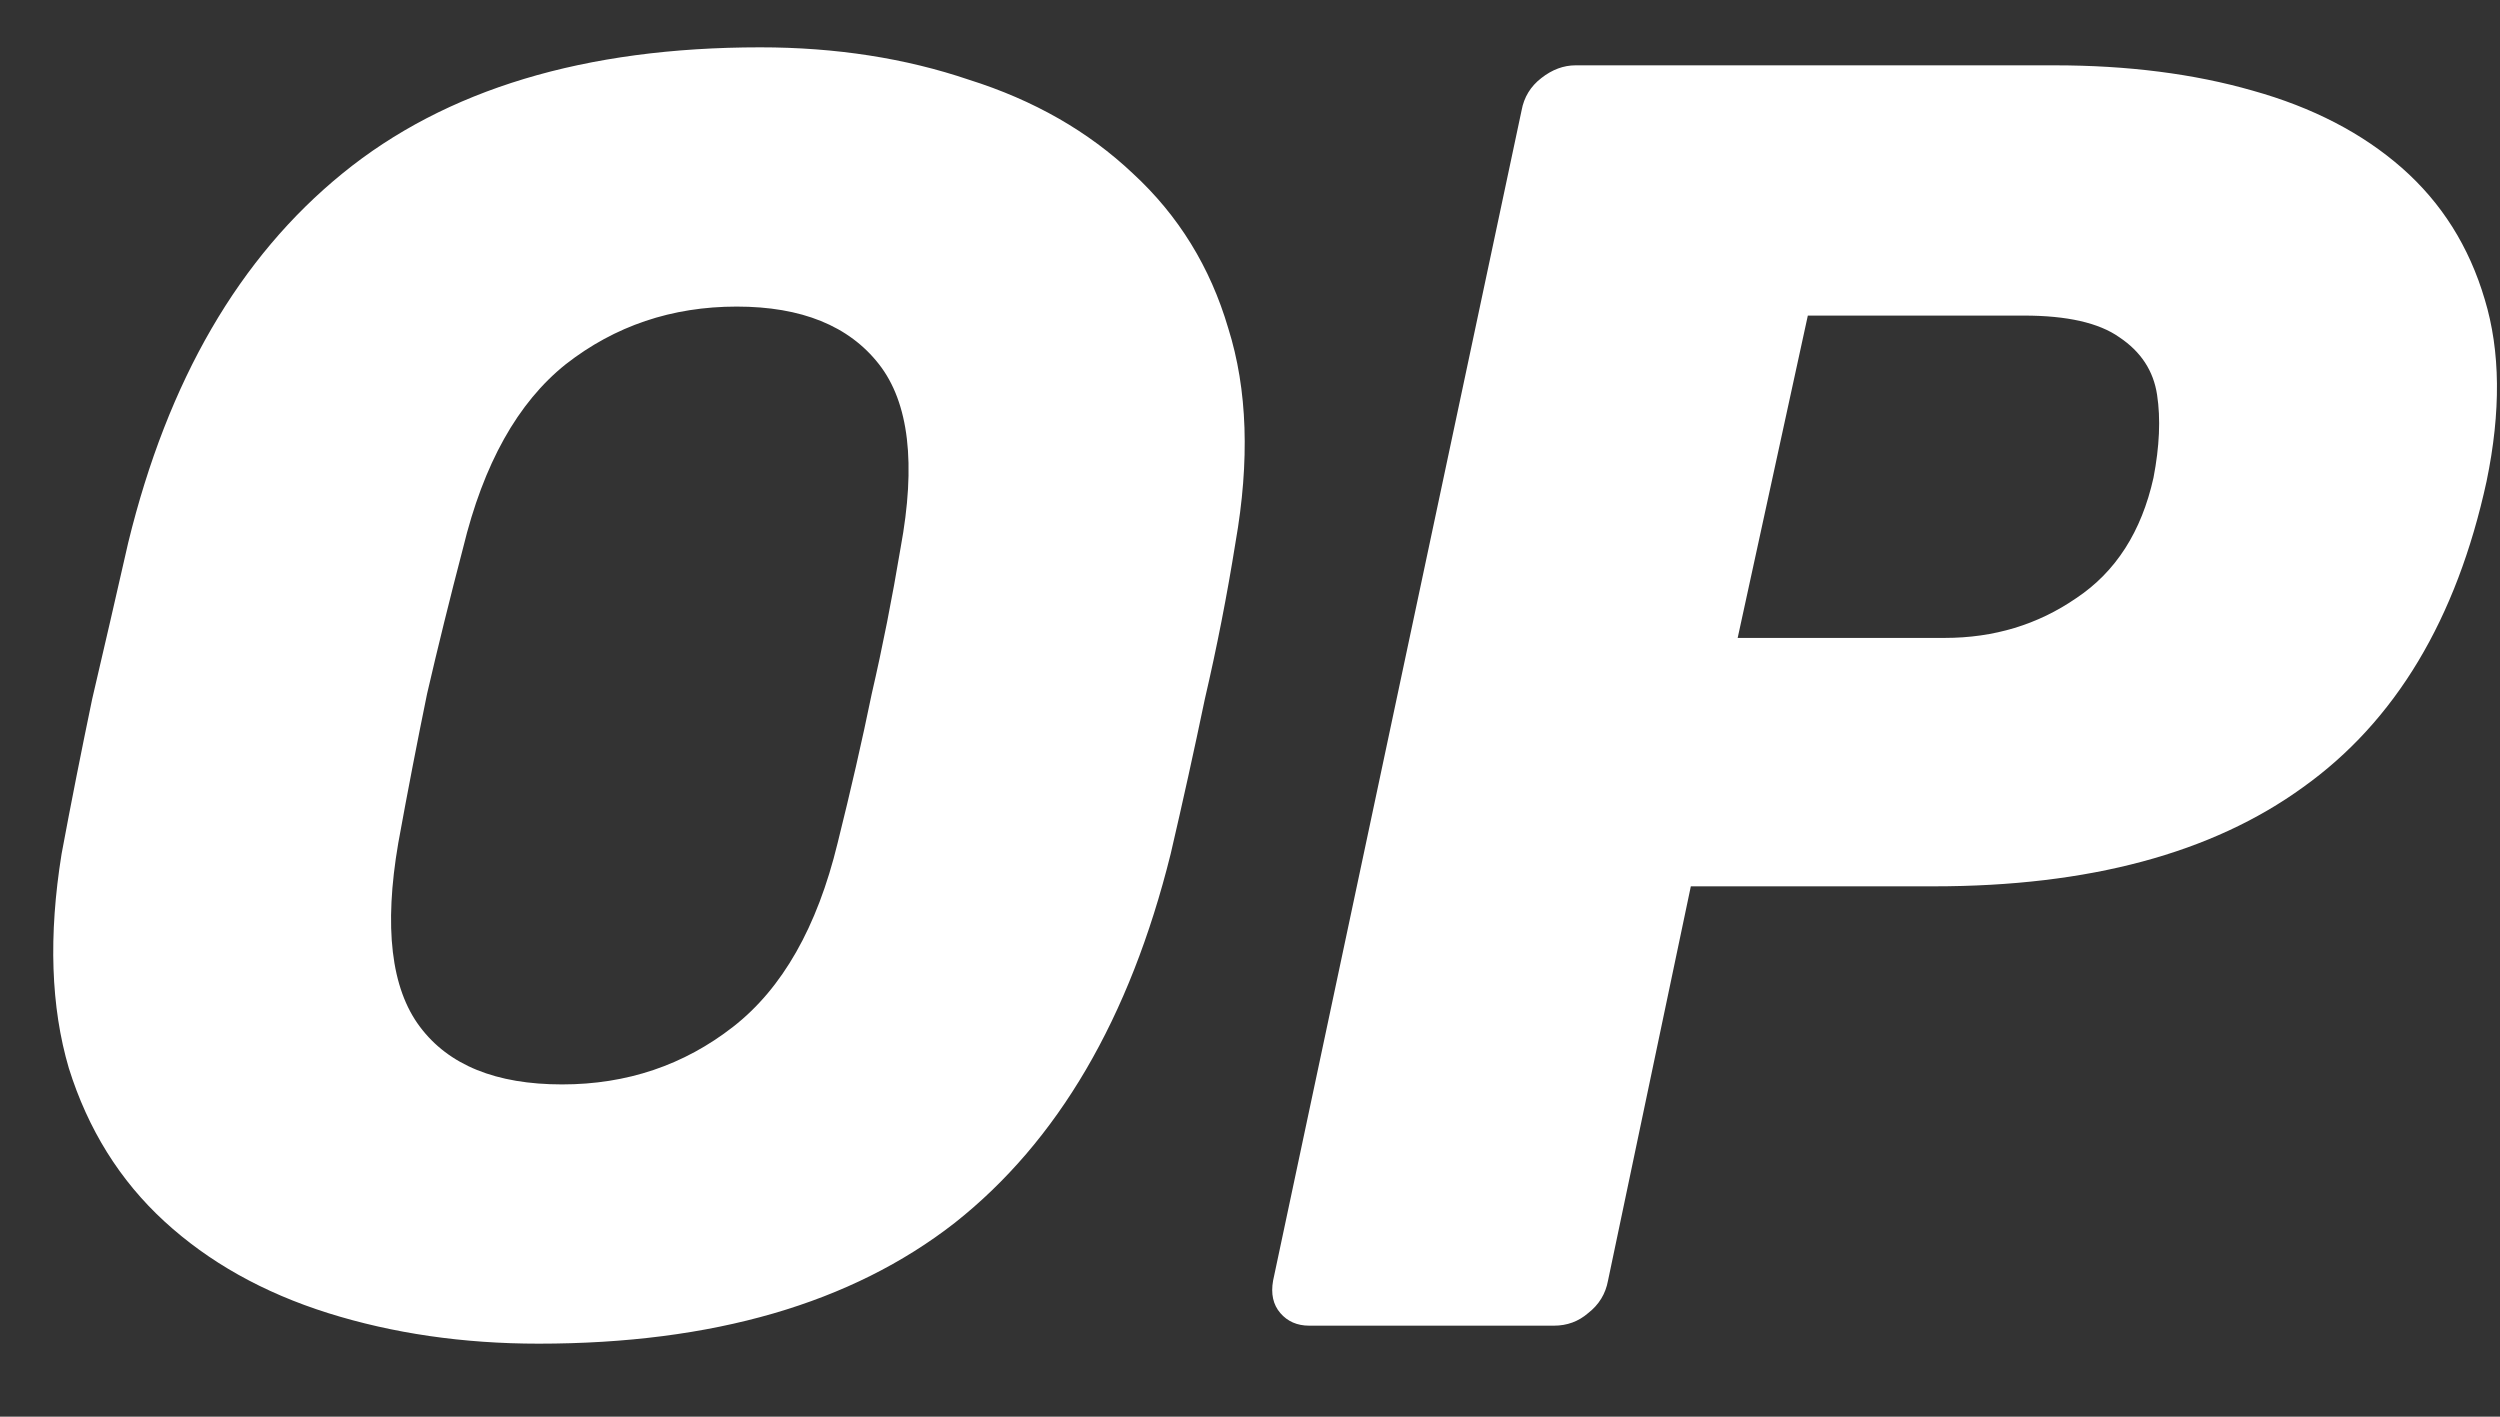 <svg width="30" height="17" viewBox="0 0 30 17" fill="none" xmlns="http://www.w3.org/2000/svg">
<rect x="0" y="0" width="30" height="17" fill="#333333" stroke="none"/>
<path fill-rule="evenodd" clip-rule="evenodd" d="M6.464 16.124C5.557 16.124 4.715 16.001 3.937 15.757C3.159 15.512 2.504 15.145 1.971 14.655C1.438 14.165 1.056 13.553 0.826 12.818C0.61 12.084 0.581 11.227 0.739 10.247C0.854 9.628 0.977 9.009 1.106 8.389C1.251 7.77 1.395 7.143 1.539 6.51C2.014 4.565 2.871 3.089 4.11 2.081C5.348 1.072 7.019 0.568 9.122 0.568C10.029 0.568 10.865 0.698 11.628 0.957C12.406 1.202 13.061 1.577 13.594 2.081C14.141 2.585 14.523 3.204 14.739 3.939C14.97 4.673 14.998 5.53 14.826 6.51C14.725 7.143 14.602 7.77 14.458 8.389C14.329 9.009 14.192 9.628 14.048 10.247C13.558 12.22 12.694 13.697 11.455 14.676C10.217 15.641 8.553 16.124 6.464 16.124ZM6.745 13.013C7.523 13.013 8.207 12.782 8.798 12.321C9.388 11.861 9.806 11.126 10.051 10.118C10.209 9.484 10.346 8.886 10.461 8.325C10.591 7.763 10.706 7.179 10.807 6.575C10.994 5.566 10.908 4.832 10.548 4.371C10.188 3.91 9.619 3.679 8.841 3.679C8.063 3.679 7.379 3.91 6.789 4.371C6.212 4.832 5.802 5.566 5.557 6.575C5.399 7.179 5.255 7.763 5.125 8.325C5.01 8.886 4.894 9.484 4.779 10.118C4.606 11.126 4.693 11.861 5.039 12.321C5.384 12.782 5.953 13.013 6.745 13.013ZM15.71 15.908C15.566 15.908 15.45 15.857 15.364 15.757C15.277 15.656 15.249 15.526 15.277 15.368L18.259 1.325C18.288 1.166 18.367 1.036 18.497 0.936C18.626 0.835 18.763 0.784 18.907 0.784H24.654C25.532 0.784 26.325 0.885 27.03 1.087C27.751 1.288 28.348 1.598 28.824 2.016C29.299 2.434 29.63 2.959 29.817 3.593C30.005 4.212 30.012 4.94 29.839 5.775C29.479 7.432 28.744 8.656 27.635 9.448C26.541 10.24 25.064 10.636 23.206 10.636H20.29L19.296 15.368C19.267 15.526 19.188 15.656 19.058 15.757C18.943 15.857 18.806 15.908 18.648 15.908H15.71ZM20.852 7.655H23.336C23.927 7.655 24.452 7.496 24.913 7.179C25.389 6.863 25.698 6.38 25.842 5.732C25.914 5.357 25.929 5.026 25.885 4.738C25.842 4.45 25.691 4.22 25.432 4.047C25.187 3.874 24.805 3.787 24.287 3.787H21.694L20.852 7.655Z" fill="white"/>
</svg>

